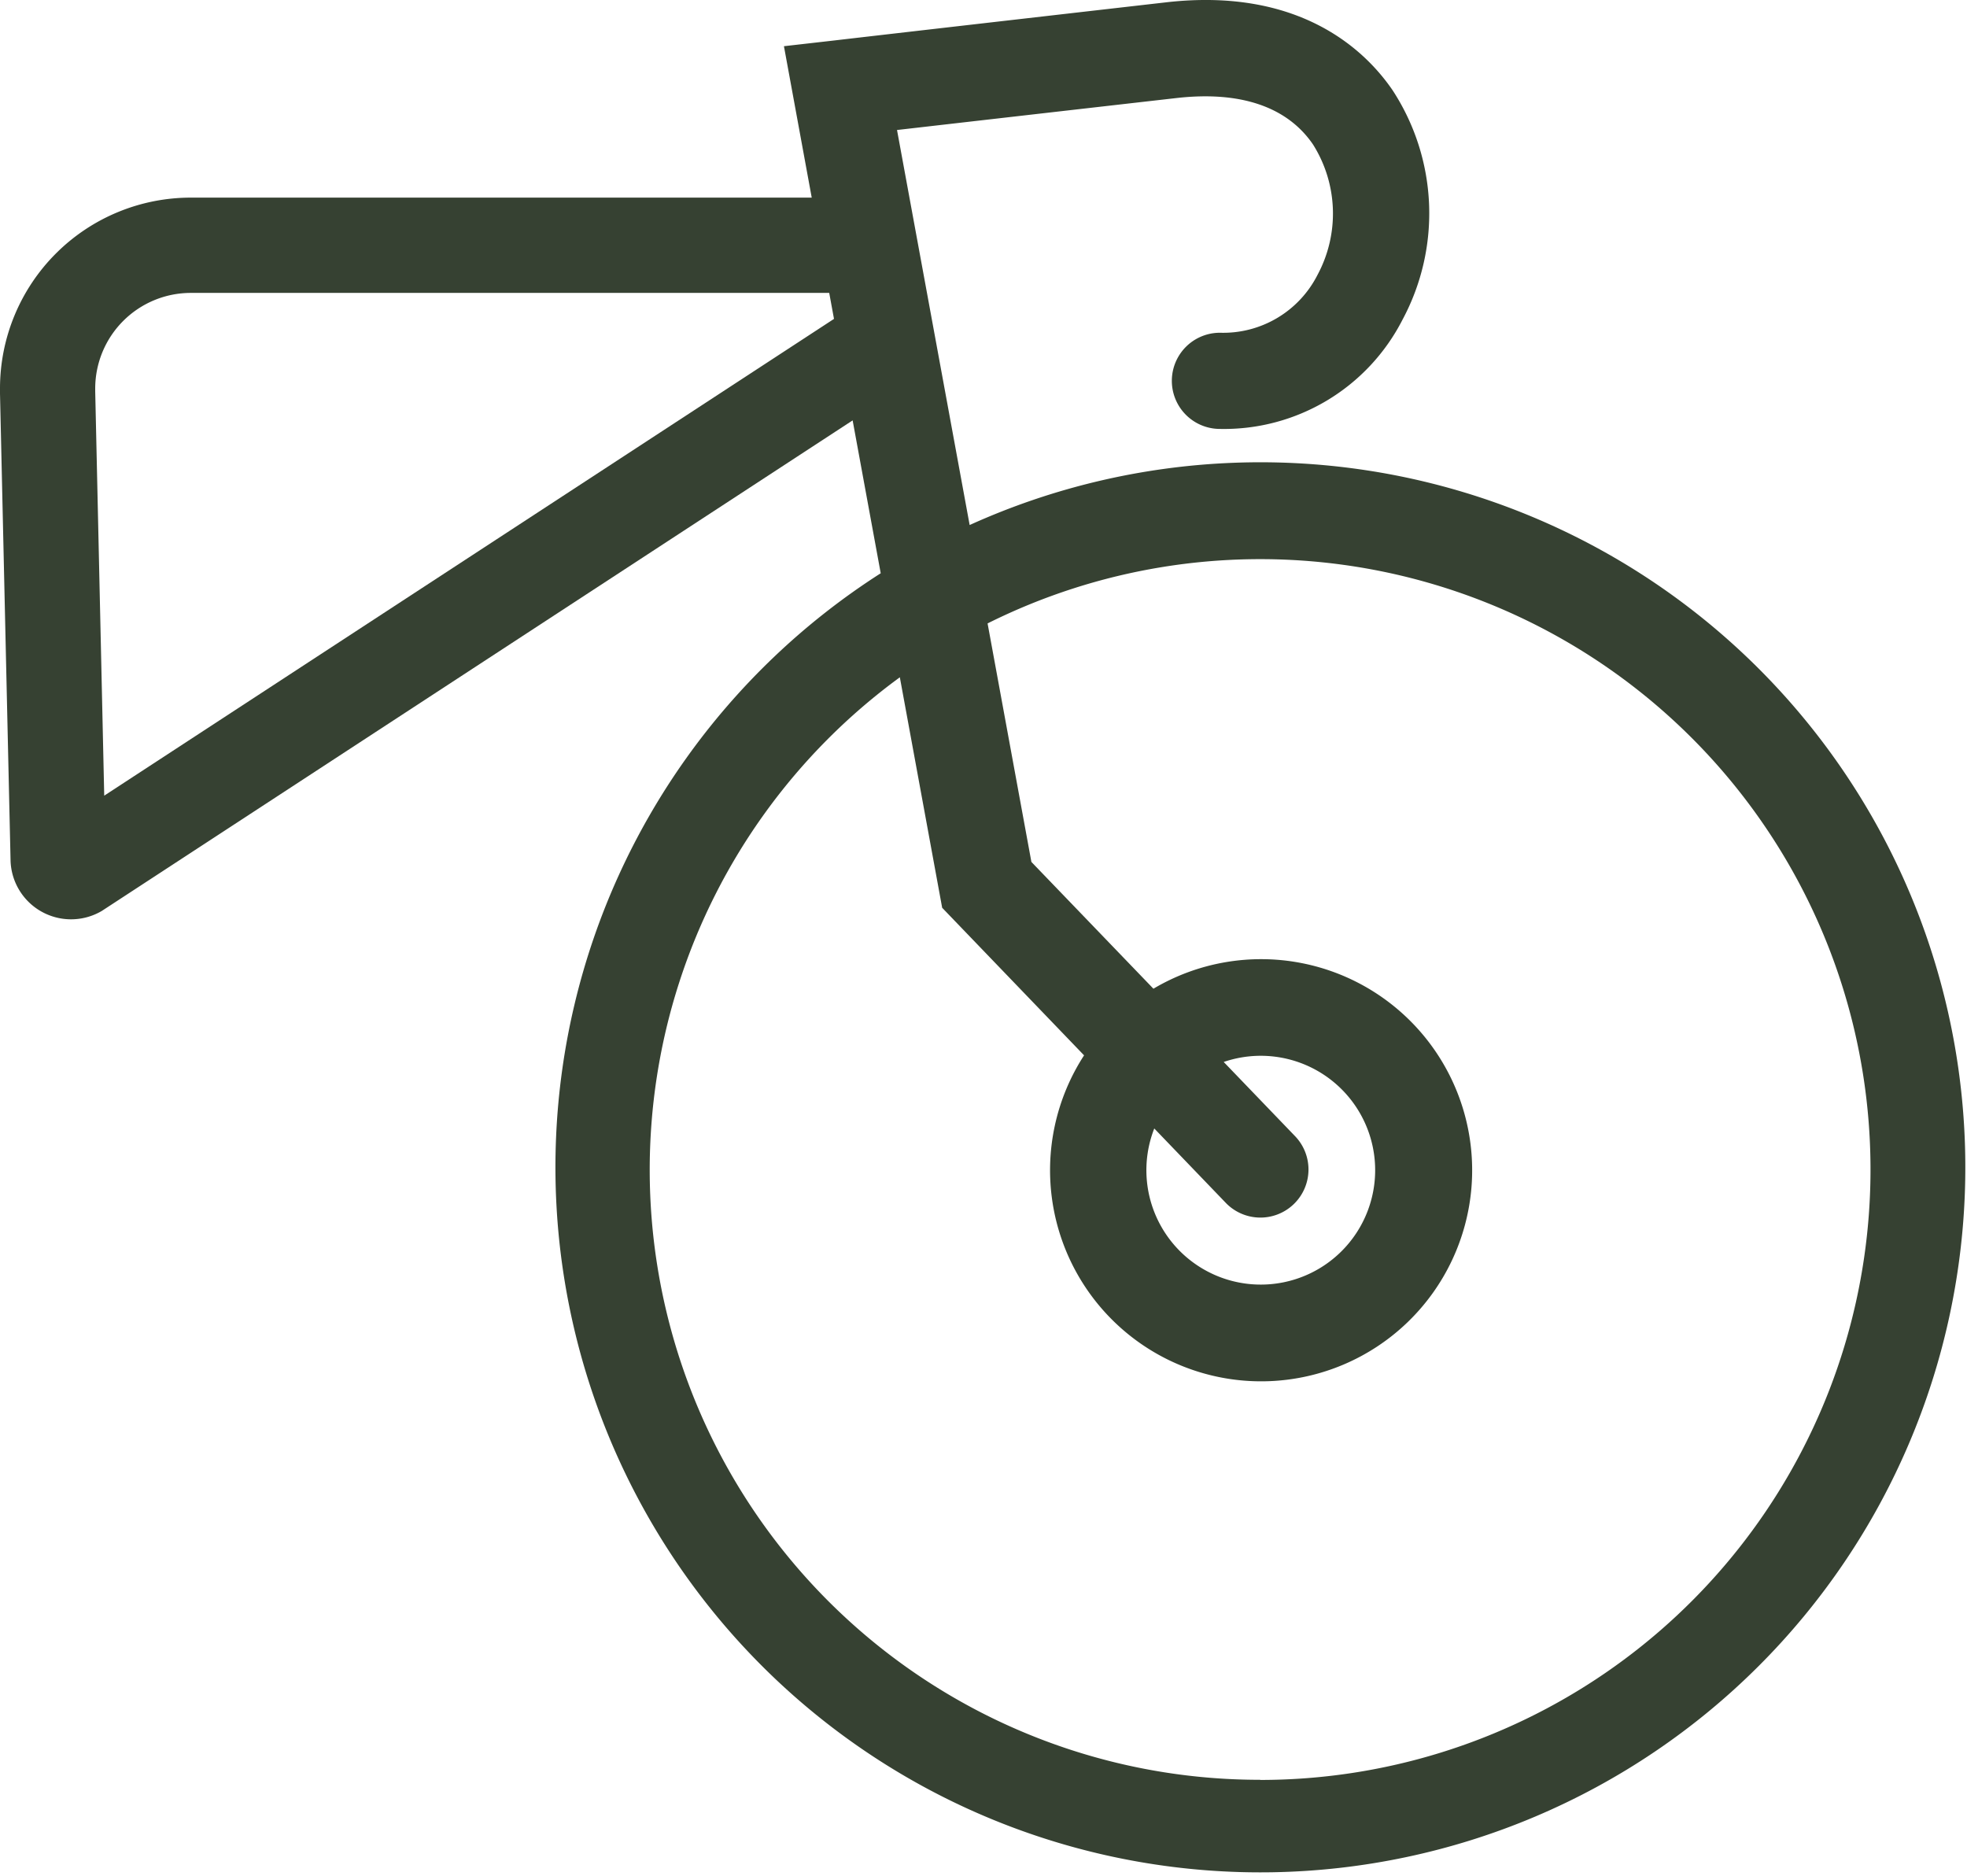 <svg id="Group_1716" data-name="Group 1716" xmlns="http://www.w3.org/2000/svg" xmlns:xlink="http://www.w3.org/1999/xlink" width="67.701" height="64.561" viewBox="0 0 67.701 64.561">
  <defs>
    <clipPath id="clip-path">
      <path id="Path_1024" data-name="Path 1024" d="M0,64.561H67.7V0H0Z" fill="#364132"/>
    </clipPath>
  </defs>
  <g id="Group_1715" data-name="Group 1715" transform="translate(0 0)" clip-path="url(#clip-path)">
    <g id="Group_1713" data-name="Group 1713" transform="translate(19.048 0)">
      <path id="Path_1022" data-name="Path 1022" d="M11.046,18.537l.219,1.191a24.263,24.263,0,1,0,3.061-1.66l-2.5-13.594c1.58-.181,4.475-.514,9.619-1.1,2.2-.25,3.814.3,4.7,1.6A4.458,4.458,0,0,1,26.3,9.457a3.639,3.639,0,0,1-3.36,1.994,1.655,1.655,0,1,0,0,3.31A6.9,6.9,0,0,0,29.225,11a7.74,7.74,0,0,0-.346-7.9C27.952,1.746,25.7-.453,21.071.082,11.433,1.185,9.689,1.39,9.689,1.39l-1.755.2,1.193,6.5M9.735,11.4l.683,3.719m13.909,46.13A20.991,20.991,0,0,1,11.923,23.308L13.38,31.24l4.884,5.078a7.264,7.264,0,1,0,2.387-2.293l-4.2-4.363-1.508-8.208a21.006,21.006,0,1,1,9.381,39.8m-1.193-19.87a1.655,1.655,0,1,0,2.386-2.294l-2.447-2.544a3.937,3.937,0,1,1-2.39,2.289Z" transform="translate(0 0)" fill="#364132"/>
    </g>
    <g id="Group_1714" data-name="Group 1714" transform="translate(0 6.801)">
      <path id="Path_1023" data-name="Path 1023" d="M29.206,0H6.568A6.567,6.567,0,0,0,0,6.564l0,.178L.363,22.8v.011a2.084,2.084,0,0,0,3.067,1.778L3.5,24.55,30.784,6.727,28.993,3.985,1.763,21.772l.9,1.37L1.885,21.7l.563,1.052V21.558a1.214,1.214,0,0,0-.563.14l.563,1.052v-.008l.809-.866a1.18,1.18,0,0,0-.809-.319v1.185l.809-.866-.813.869,1.191-.035a1.193,1.193,0,0,0-.378-.834l-.813.869,1.191-.035v.011L3.277,6.669l0-.1a3.292,3.292,0,0,1,3.294-3.29H29.206Z" transform="translate(0)" fill="#364132"/>
    </g>
  </g>
</svg>
